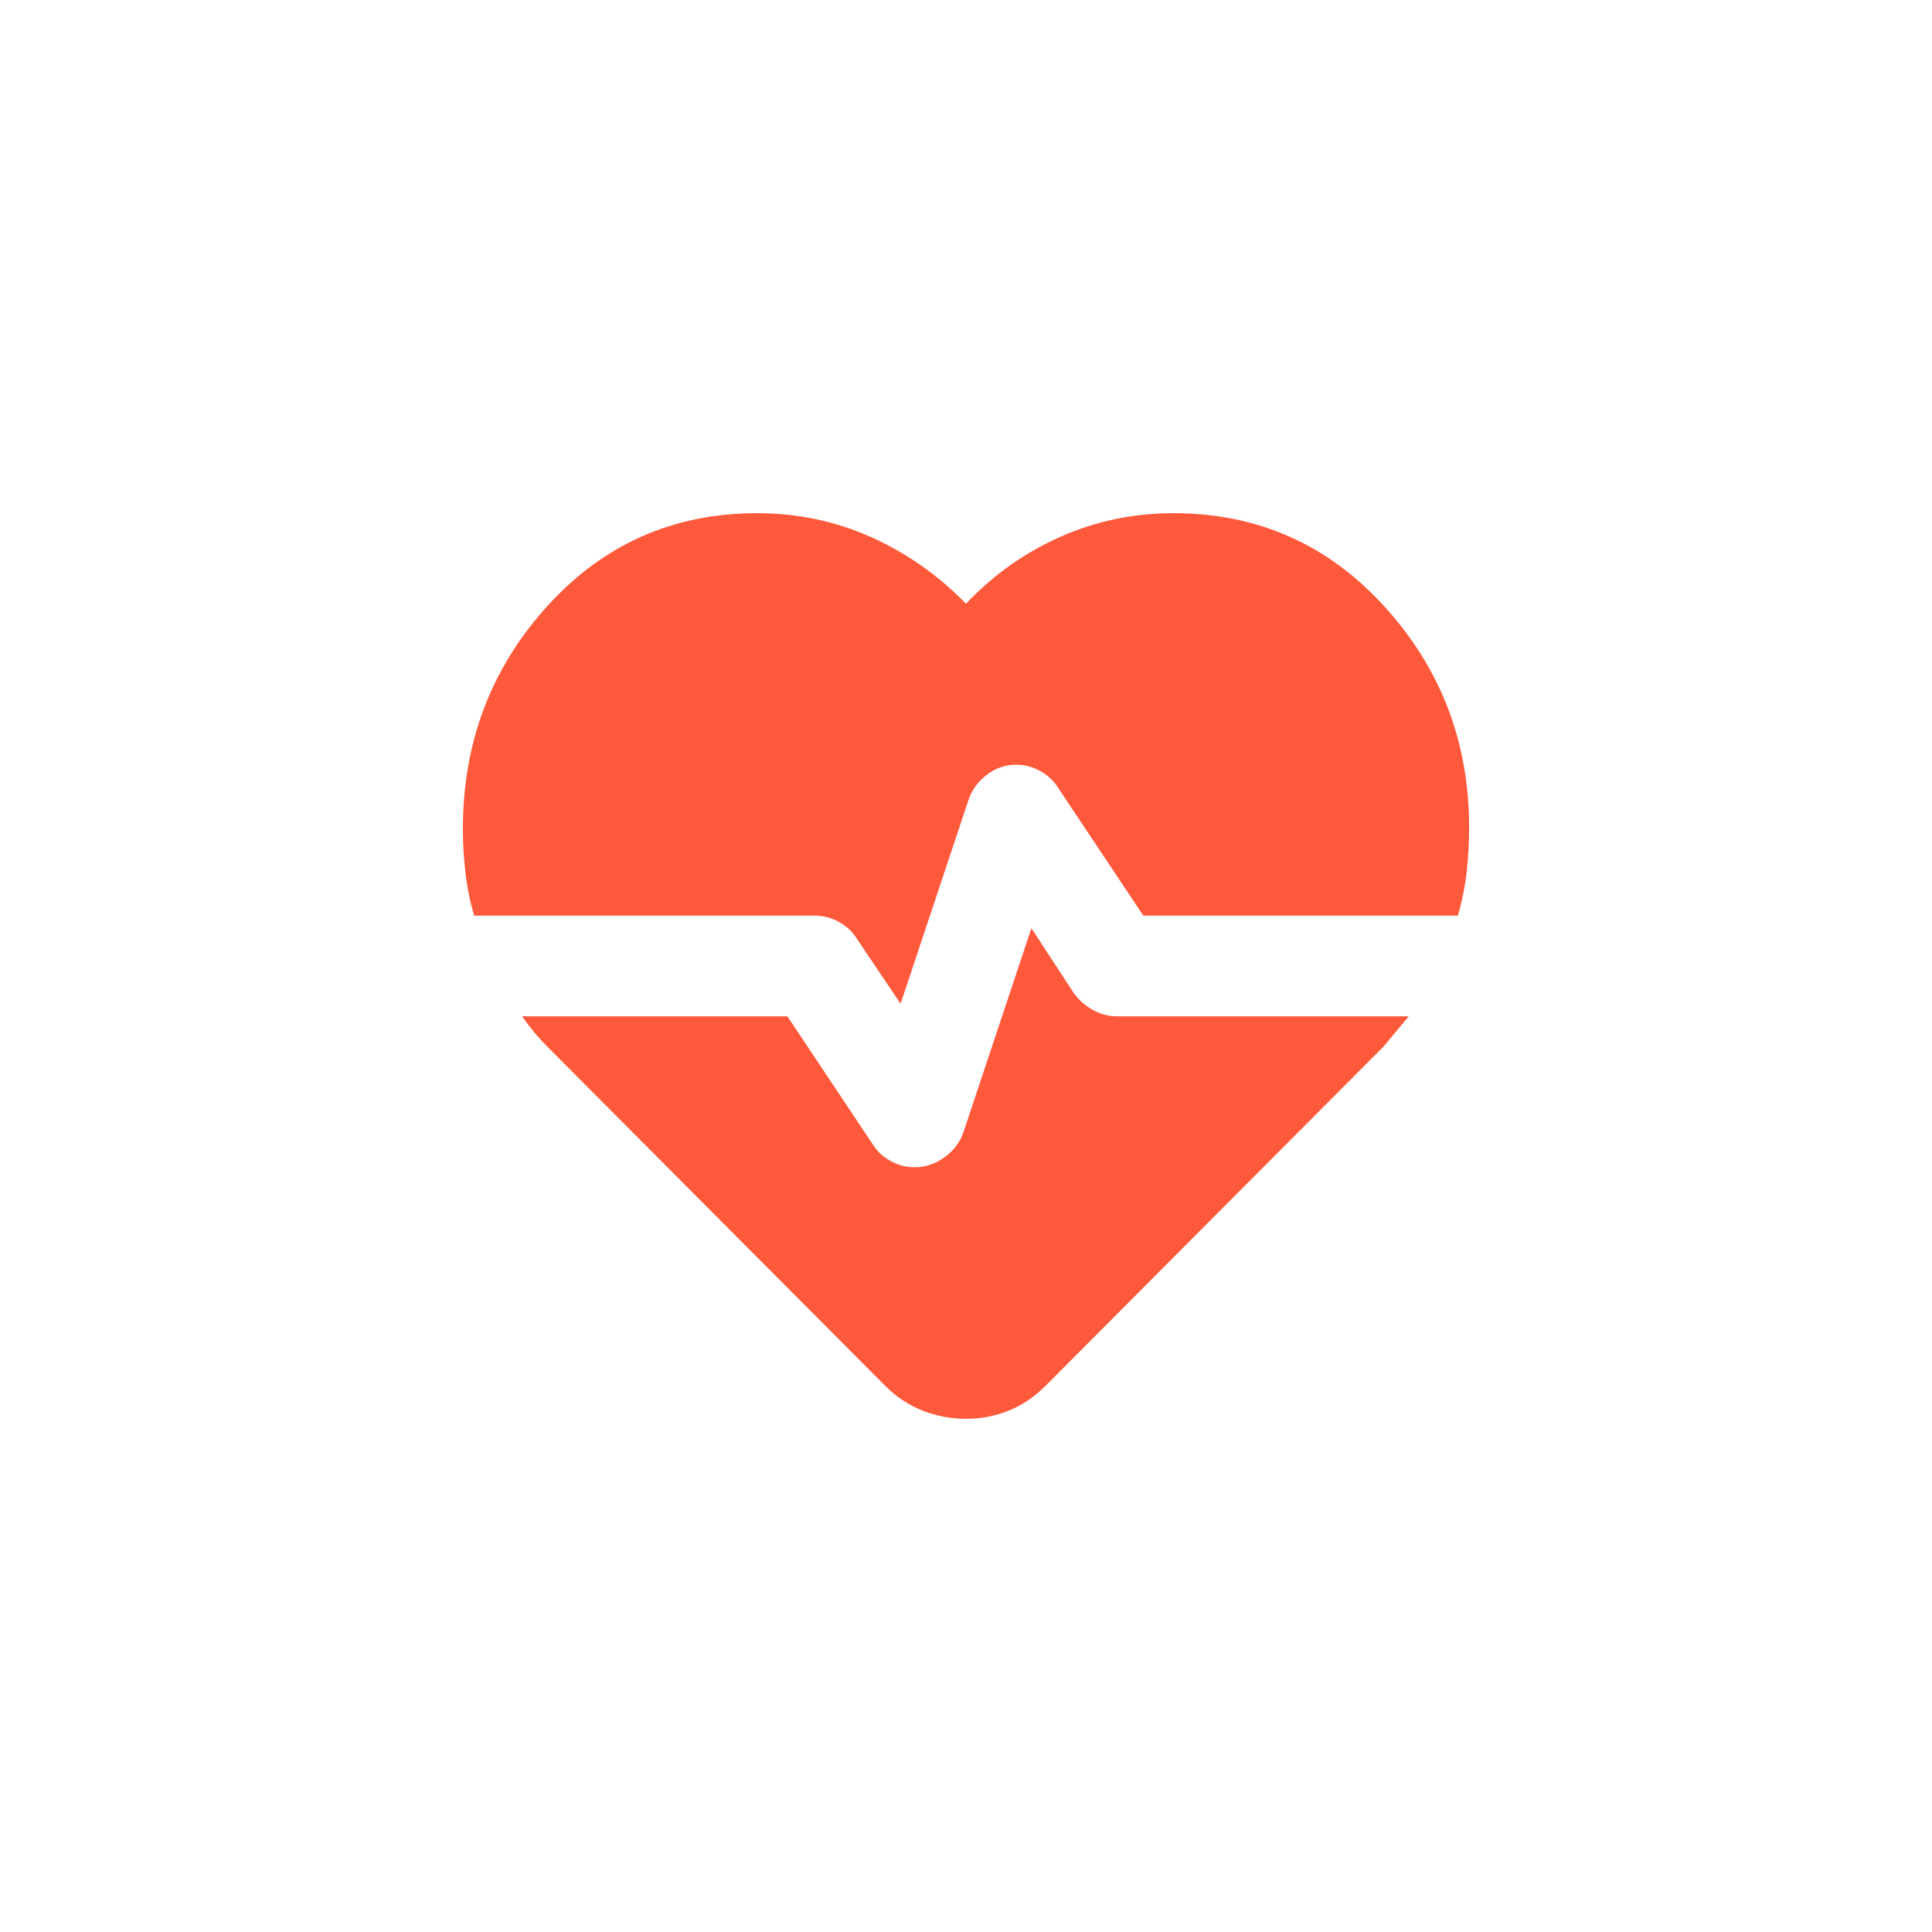 <svg width="48" height="48" viewBox="0 0 48 48" fill="none" xmlns="http://www.w3.org/2000/svg">
<path d="M29.156 12.75C31.24 12.75 32.984 13.521 34.391 15.062C35.797 16.604 36.5 18.438 36.5 20.562C36.5 20.938 36.479 21.307 36.438 21.672C36.396 22.037 36.323 22.396 36.219 22.75H28.406L26.281 19.562C26.177 19.396 26.031 19.26 25.844 19.156C25.656 19.052 25.458 19 25.25 19C24.979 19 24.734 19.083 24.516 19.25C24.297 19.417 24.146 19.625 24.062 19.875L22.375 24.938L21.281 23.312C21.177 23.146 21.031 23.01 20.844 22.906C20.656 22.802 20.458 22.75 20.25 22.75H11.781C11.677 22.396 11.604 22.037 11.562 21.672C11.521 21.307 11.5 20.948 11.5 20.594C11.5 18.448 12.198 16.604 13.594 15.062C14.99 13.521 16.729 12.75 18.812 12.75C19.812 12.75 20.755 12.948 21.641 13.344C22.526 13.74 23.312 14.292 24 15C24.667 14.292 25.443 13.74 26.328 13.344C27.213 12.948 28.156 12.75 29.156 12.75ZM24 35.25C23.625 35.25 23.266 35.182 22.922 35.047C22.578 34.911 22.271 34.708 22 34.438L13.625 26.031C13.5 25.906 13.385 25.781 13.281 25.656C13.177 25.531 13.073 25.396 12.969 25.25H19.562L21.688 28.438C21.792 28.604 21.938 28.74 22.125 28.844C22.312 28.948 22.51 29 22.719 29C22.99 29 23.24 28.917 23.469 28.75C23.698 28.583 23.854 28.375 23.938 28.125L25.625 23.062L26.688 24.688C26.812 24.854 26.969 24.99 27.156 25.094C27.344 25.198 27.542 25.25 27.75 25.25H35L34.688 25.625L34.375 26L25.969 34.438C25.698 34.708 25.396 34.911 25.062 35.047C24.729 35.182 24.375 35.25 24 35.25Z" fill="#FF593C"/>
</svg>
